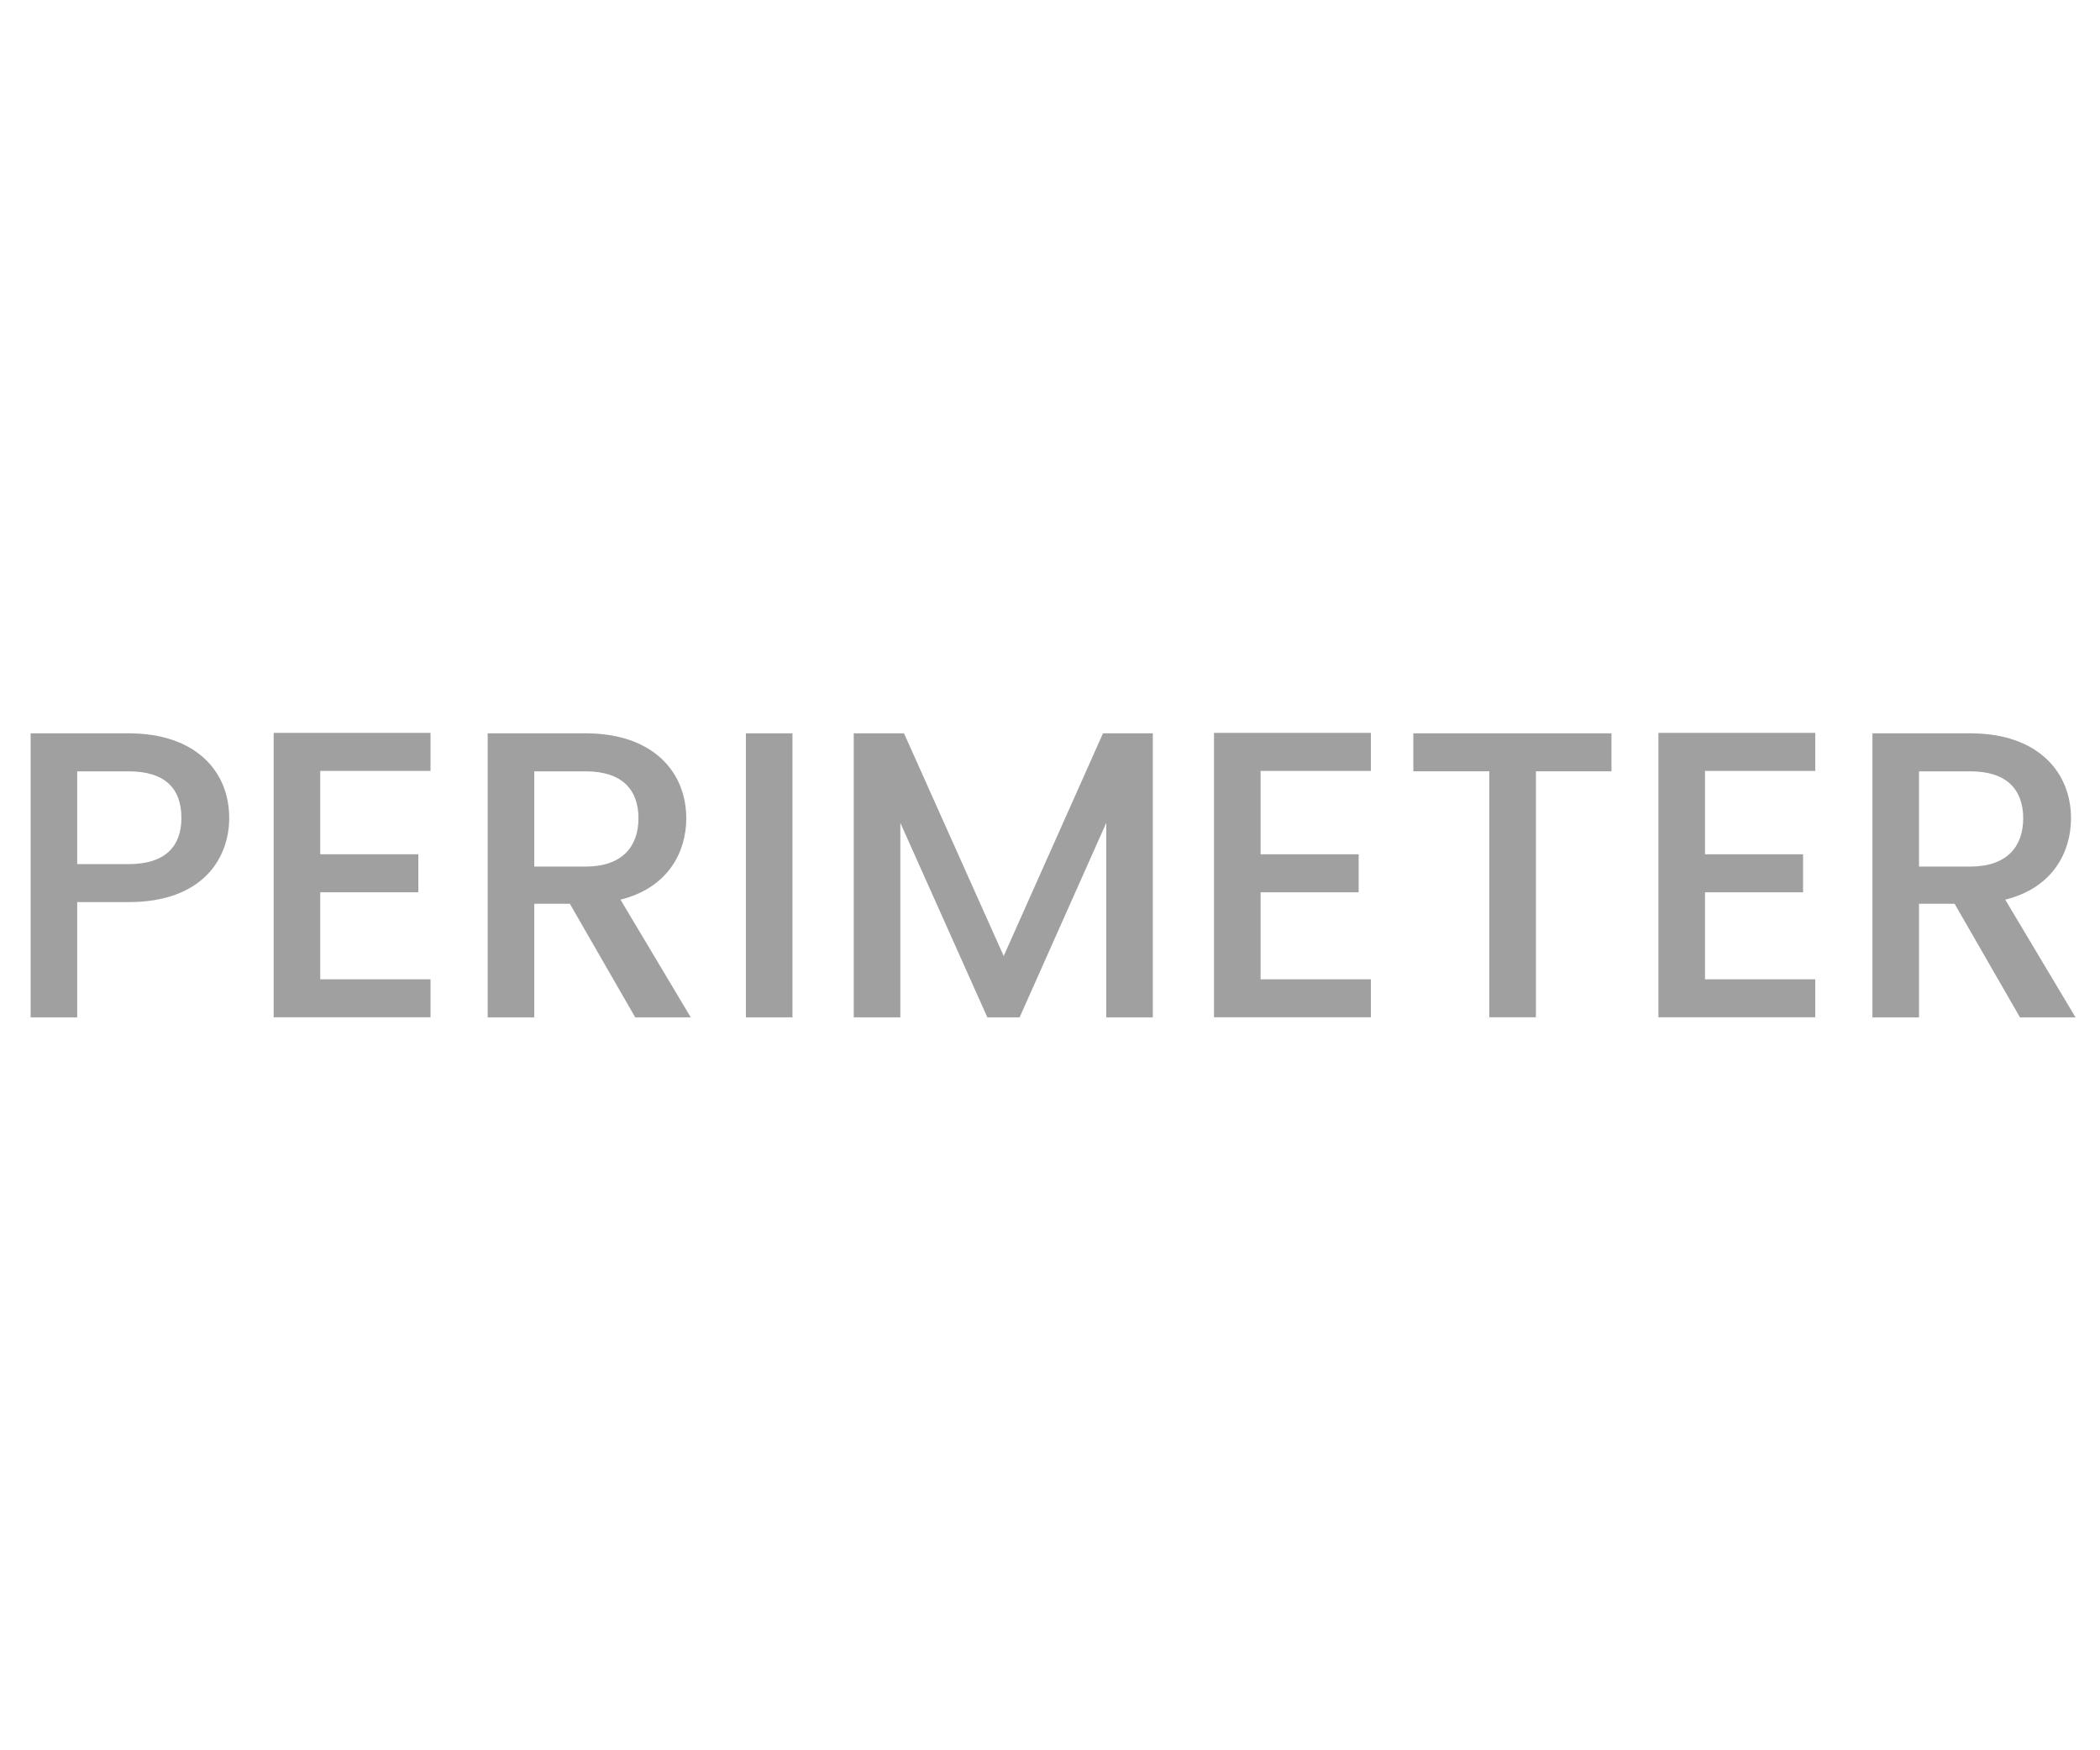 <?xml version="1.0" encoding="utf-8"?>
<!-- Generator: Adobe Illustrator 26.5.0, SVG Export Plug-In . SVG Version: 6.00 Build 0)  -->
<svg version="1.1" id="Layer_1" xmlns="http://www.w3.org/2000/svg" xmlns:xlink="http://www.w3.org/1999/xlink" x="0px" y="0px"
	 viewBox="0 0 60 50" style="enable-background:new 0 0 60 50;" xml:space="preserve">
<style type="text/css">
	.st0{fill:#A0A0A0;}
	.st1{fill:#ED1C24;}
	.st2{fill:#231F20;}
	.st3{fill:none;}
	.st4{fill:#FFFFFF;}
	.st5{opacity:0.71;}
	.st6{opacity:0.3;}
</style>
<g>
	<g>
		<path class="st0" d="M3.677,25.77H2.206v3.292H0.875v-8.113h2.802c1.927,0,2.872,1.097,2.872,2.417
			C6.549,24.521,5.79,25.77,3.677,25.77z M3.677,24.685c1.039,0,1.506-0.502,1.506-1.319c0-0.841-0.467-1.331-1.506-1.331H2.206
			v2.65H3.677z"/>
		<path class="st0" d="M12.302,22.023H9.15v2.381h2.802v1.086H9.15v2.486h3.151v1.085H7.819v-8.125h4.482V22.023z"/>
		<path class="st0" d="M16.736,20.949c1.926,0,2.872,1.109,2.872,2.428c0,0.957-0.514,1.984-1.88,2.323l2.008,3.362h-1.587
			l-1.868-3.245h-1.016v3.245h-1.331v-8.113H16.736z M16.736,22.035h-1.471v2.72h1.471c1.039,0,1.506-0.572,1.506-1.377
			C18.242,22.56,17.775,22.035,16.736,22.035z"/>
		<path class="st0" d="M21.311,20.949h1.331v8.113h-1.331V20.949z"/>
		<path class="st0" d="M24.392,20.949h1.437l2.848,6.362l2.837-6.362h1.424v8.113h-1.33v-5.556l-2.476,5.556h-0.922l-2.486-5.556
			v5.556h-1.331V20.949z"/>
		<path class="st0" d="M39.168,22.023h-3.151v2.381h2.802v1.086h-2.802v2.486h3.151v1.085h-4.482v-8.125h4.482V22.023z"/>
		<path class="st0" d="M40.381,20.949h5.661v1.085h-2.159v7.027h-1.331v-7.027h-2.171V20.949z"/>
		<path class="st0" d="M51.865,22.023h-3.151v2.381h2.802v1.086h-2.802v2.486h3.151v1.085h-4.482v-8.125h4.482V22.023z"/>
		<path class="st0" d="M56.3,20.949c1.927,0,2.872,1.109,2.872,2.428c0,0.957-0.514,1.984-1.88,2.323l2.008,3.362h-1.587
			l-1.868-3.245h-1.016v3.245h-1.331v-8.113H56.3z M56.3,22.035h-1.471v2.72H56.3c1.039,0,1.506-0.572,1.506-1.377
			C57.806,22.56,57.339,22.035,56.3,22.035z"/>
	</g>
</g>
</svg>
